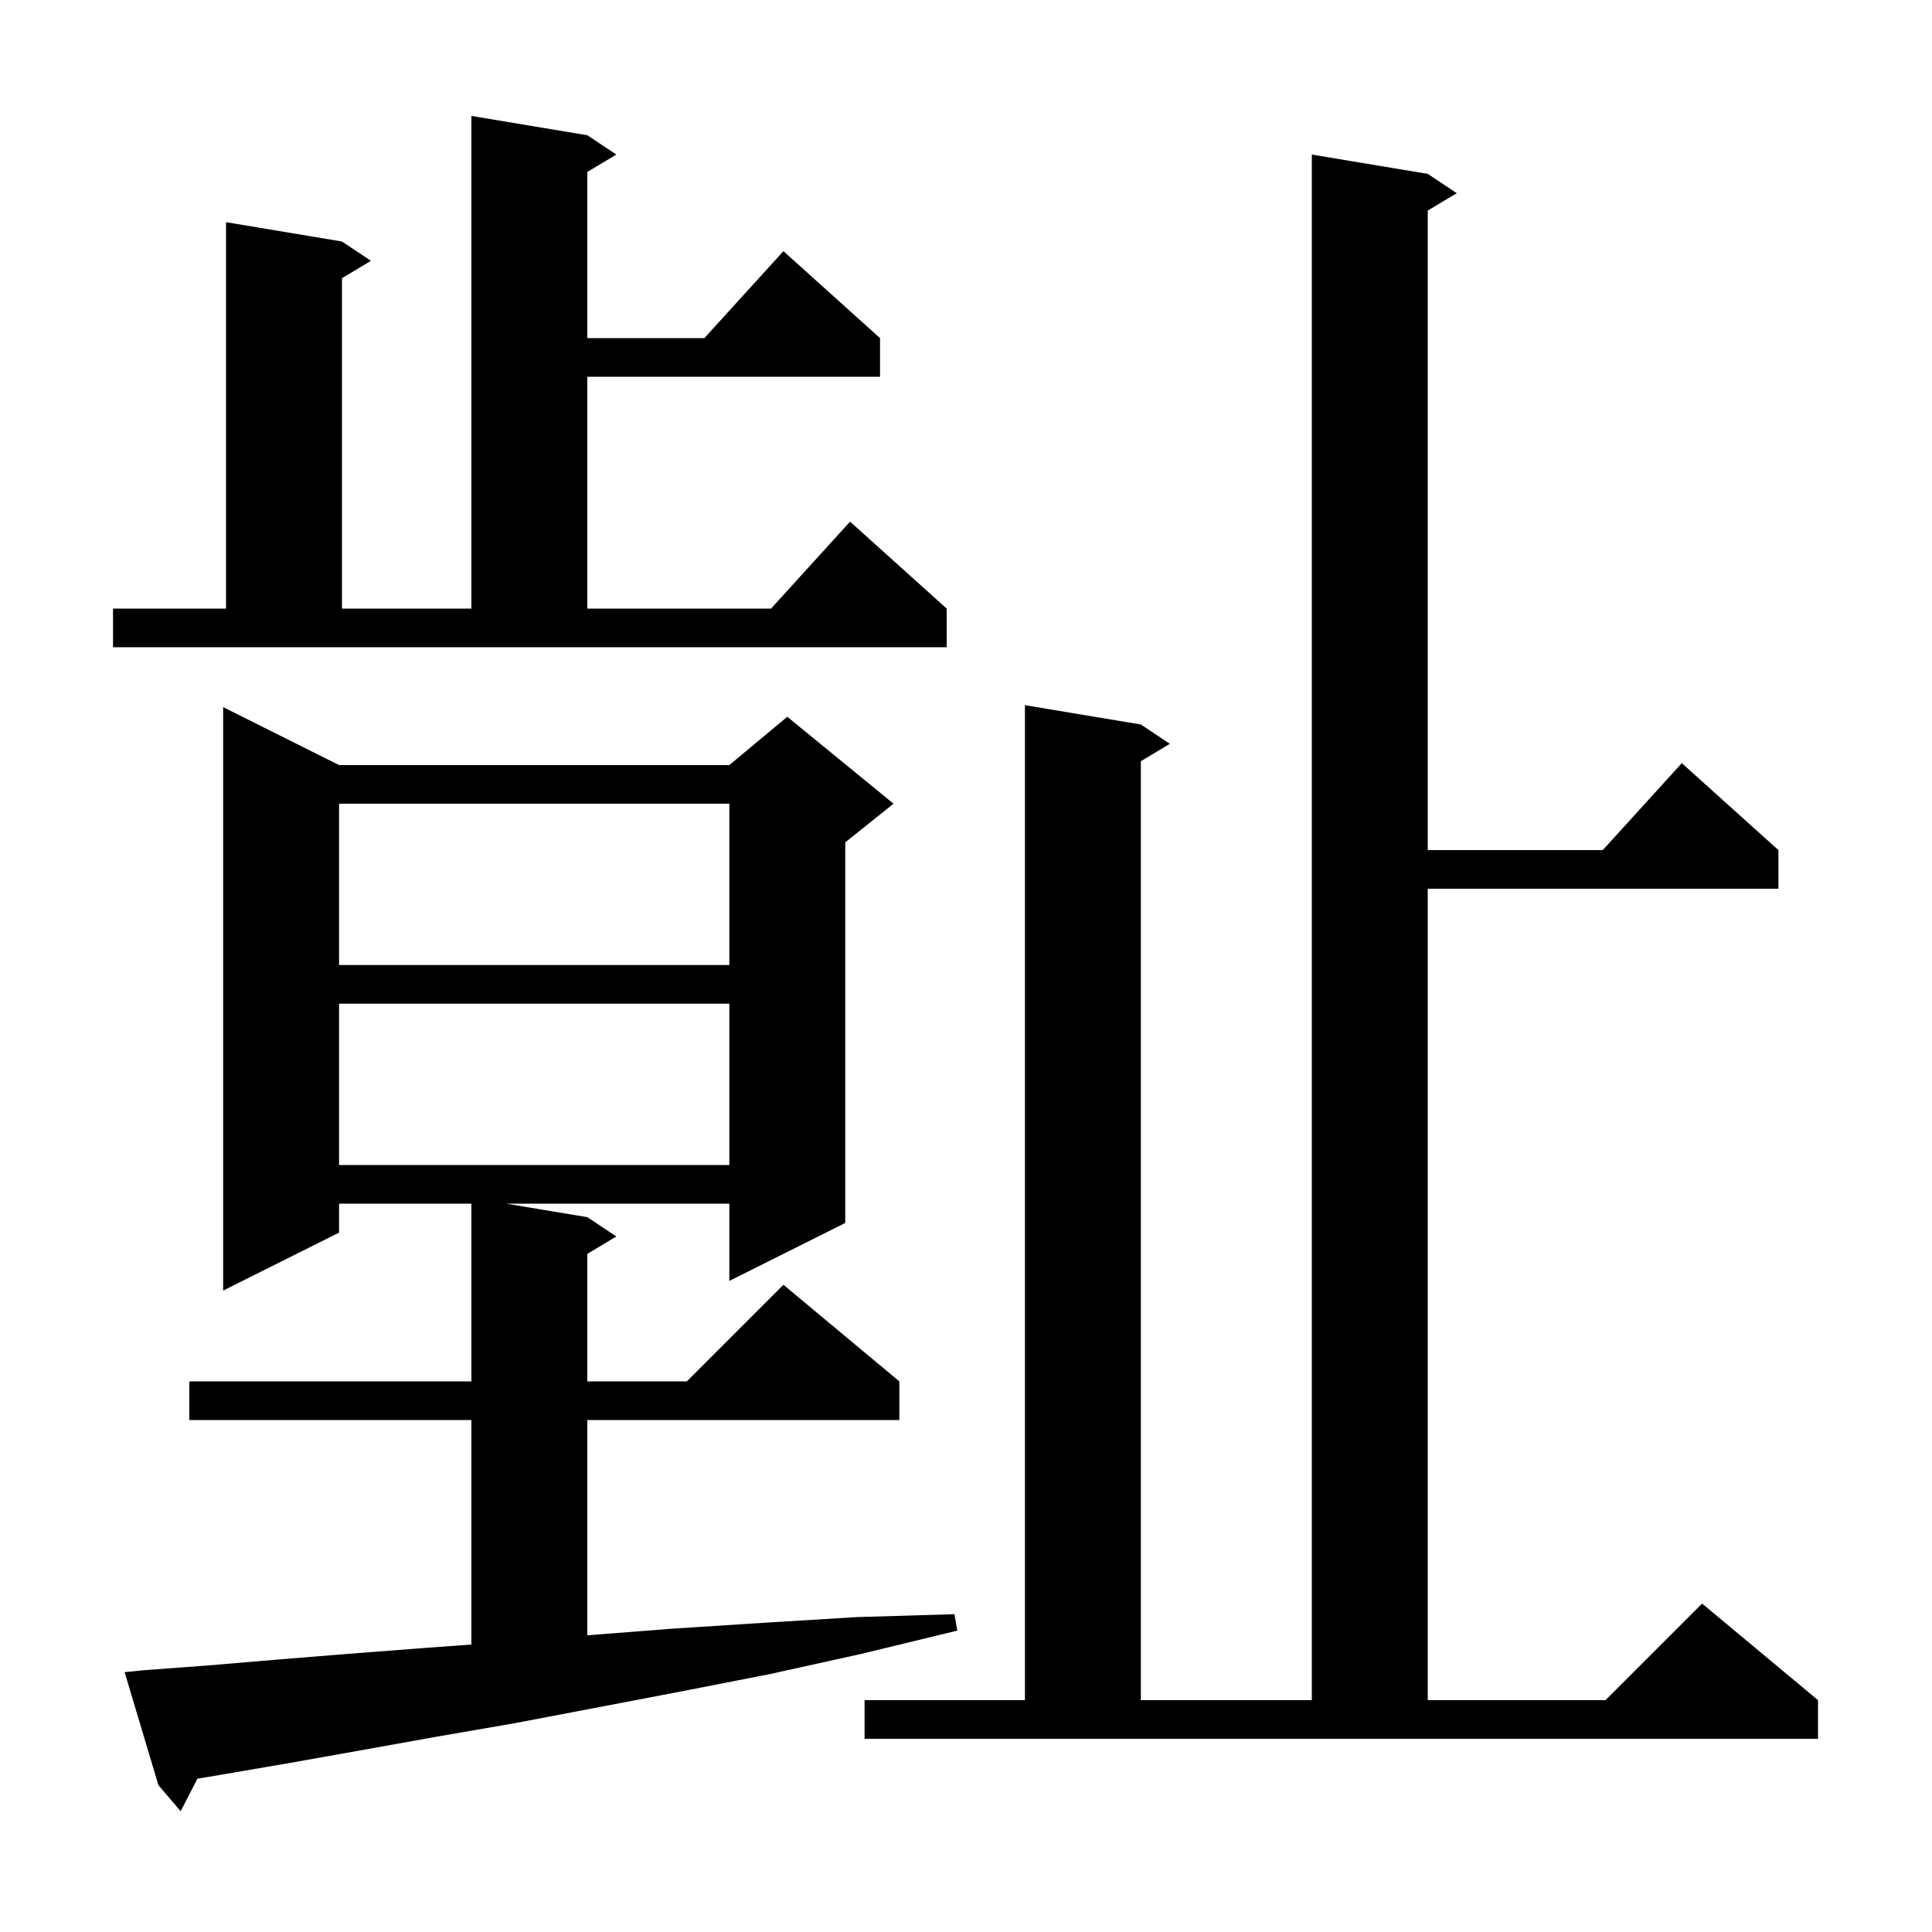 <svg xmlns="http://www.w3.org/2000/svg" xmlns:xlink="http://www.w3.org/1999/xlink" version="1.1" baseProfile="full" viewBox="0 0 200 200" width="200" height="200"><g fill="currentColor"><path d="M 14.9 172.9 L 21.6 172.4 L 28.7 171.8 L 36.1 171.2 L 43.9 170.6 L 48.8 170.241 L 48.8 147.0 L 19.6 147.0 L 19.6 143.0 L 48.8 143.0 L 48.8 124.6 L 35.1 124.6 L 35.1 127.6 L 23.1 133.6 L 23.1 73.2 L 35.1 79.2 L 75.5 79.2 L 81.5 74.2 L 92.5 83.2 L 87.5 87.2 L 87.5 126.6 L 75.5 132.6 L 75.5 124.6 L 52.4 124.6 L 60.8 126.0 L 63.8 128.0 L 60.8 129.8 L 60.8 143.0 L 71.1 143.0 L 81.1 133.0 L 93.1 143.0 L 93.1 147.0 L 60.8 147.0 L 60.8 169.284 L 69.6 168.6 L 78.9 168.0 L 88.7 167.4 L 98.8 167.1 L 99.1 168.8 L 89.2 171.2 L 79.7 173.3 L 70.5 175.1 L 61.6 176.8 L 53.2 178.4 L 45.1 179.8 L 37.3 181.2 L 30.0 182.5 L 23.0 183.7 L 20.439 184.127 L 18.7 187.5 L 16.4 184.8 L 12.9 173.1 Z M 89.5 176.0 L 106.1 176.0 L 106.1 73.0 L 118.1 75.0 L 121.1 77.0 L 118.1 78.8 L 118.1 176.0 L 135.8 176.0 L 135.8 16.0 L 147.8 18.0 L 150.8 20.0 L 147.8 21.8 L 147.8 88.0 L 165.918 88.0 L 174.1 79.0 L 184.1 88.0 L 184.1 92.0 L 147.8 92.0 L 147.8 176.0 L 166.2 176.0 L 176.2 166.0 L 188.2 176.0 L 188.2 180.0 L 89.5 180.0 Z M 35.1 103.9 L 35.1 120.6 L 75.5 120.6 L 75.5 103.9 Z M 35.1 83.2 L 35.1 99.9 L 75.5 99.9 L 75.5 83.2 Z M 11.7 63.0 L 23.4 63.0 L 23.4 23.0 L 35.4 25.0 L 38.4 27.0 L 35.4 28.8 L 35.4 63.0 L 48.8 63.0 L 48.8 12.0 L 60.8 14.0 L 63.8 16.0 L 60.8 17.8 L 60.8 35.0 L 72.918 35.0 L 81.1 26.0 L 91.1 35.0 L 91.1 39.0 L 60.8 39.0 L 60.8 63.0 L 79.818 63.0 L 88.0 54.0 L 98.0 63.0 L 98.0 67.0 L 11.7 67.0 Z "/></g></svg>